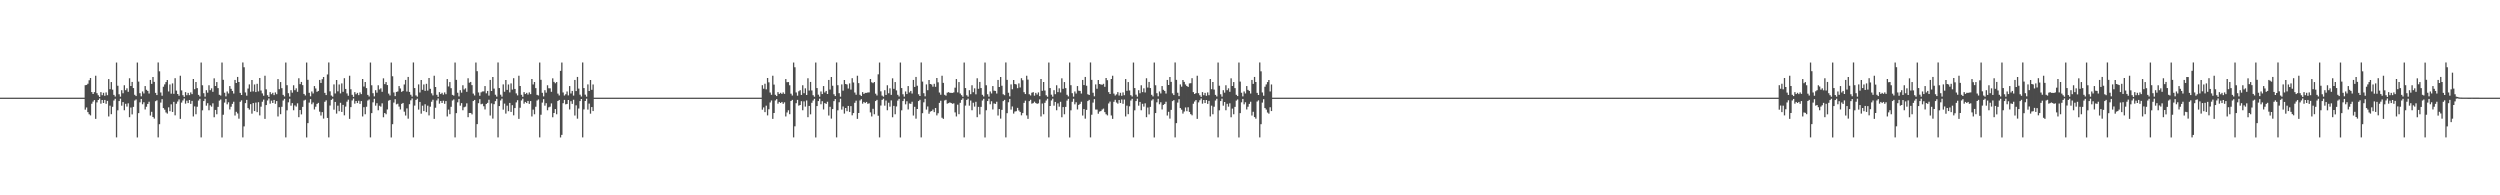 <?xml version="1.0" encoding="UTF-8"?>
<svg xmlns="http://www.w3.org/2000/svg" width="1920" height="150">
  <path d="M0 75.000h1v1.000H0zM1 75.000h1v1.000H1zM2 75.000h1v1.000H2zM3 75.000h1v1.000H3zM4 75.000h1v1.000H4zM5 75.000h1v1.000H5zM6 75.000h1v1.000H6zM7 75.000h1v1.000H7zM8 75.000h1v1.000H8zM9 75.000h1v1.000H9zM10 75.000h1v1.000H10zM11 75.000h1v1.000H11zM12 75.000h1v1.000H12zM13 75.000h1v1.000H13zM14 75.000h1v1.000H14zM15 75.000h1v1.000H15zM16 75.000h1v1.000H16zM17 75.000h1v1.000H17zM18 75.000h1v1.000H18zM19 75.000h1v1.000H19zM20 75.000h1v1.000H20zM21 75.000h1v1.000H21zM22 75.000h1v1.000H22zM23 75.000h1v1.000H23zM24 75.000h1v1.000H24zM25 75.000h1v1.000H25zM26 75.000h1v1.000H26zM27 75.000h1v1.000H27zM28 75.000h1v1.000H28zM29 75.000h1v1.000H29zM30 75.000h1v1.000H30zM31 75.000h1v1.000H31zM32 75.000h1v1.000H32zM33 75.000h1v1.000H33zM34 75.000h1v1.000H34zM35 75.000h1v1.000H35zM36 75.000h1v1.000H36zM37 75.000h1v1.000H37zM38 75.000h1v1.000H38zM39 75.000h1v1.000H39zM40 75.000h1v1.000H40zM41 75.000h1v1.000H41zM42 75.000h1v1.000H42zM43 75.000h1v1.000H43zM44 75.000h1v1.000H44zM45 75.000h1v1.000H45zM46 75.000h1v1.000H46zM47 75.000h1v1.000H47zM48 75.000h1v1.000H48zM49 75.000h1v1.000H49zM50 75.000h1v1.000H50zM51 75.000h1v1.000H51zM52 75.000h1v1.000H52zM53 75.000h1v1.000H53zM54 75.000h1v1.000H54zM55 75.000h1v1.000H55zM56 75.000h1v1.000H56zM57 75.000h1v1.000H57zM58 75.000h1v1.000H58zM59 75.000h1v1.000H59zM60 75.000h1v1.000H60zM61 75.000h1v1.000H61zM62 75.000h1v1.000H62zM63 75.000h1v1.000H63zM64 75.000h1v1.000H64zM65 65.408h1v18.815H65zM66 65.212h1v17.298H66zM67 64.333h1v21.788H67zM68 61.647h1v26.119H68zM69 59.917h1v28.704H69zM70 70.700h1v8.960H70zM71 72.188h1v5.847H71zM72 70.764h1v6.067H72zM73 58.145h1v33.148H73zM74 71.596h1v7.024H74zM75 73.150h1v3.648H75zM76 74.421h1v1.205H76zM77 70.735h1v8.895H77zM78 73.122h1v3.701H78zM79 71.291h1v7.814H79zM80 73.562h1v3.208H80zM81 70.963h1v8.778H81zM82 73.099h1v4.347H82zM83 60.741h1v28.710H83zM84 68.492h1v12.645H84zM85 63.010h1v24.683H85zM86 68.847h1v13.161H86zM87 72.854h1v4.346H87zM88 74.114h1v1.774H88zM89 48.033h1v57.512H89zM90 65.824h1v18.897H90zM91 72.415h1v5.190H91zM92 74.218h1v1.548H92zM93 69.269h1v11.887H93zM94 71.636h1v6.729H94zM95 65.470h1v19.236H95zM96 69.295h1v10.431H96zM97 67.855h1v14.029H97zM98 70.511h1v8.852H98zM99 60.086h1v29.933H99zM100 66.047h1v16.519H100zM101 62.941h1v24.895H101zM102 67.633h1v14.432H102zM103 72.803h1v4.431H103zM104 73.792h1v2.592H104zM105 48.043h1v57.511H105zM106 62.658h1v24.220H106zM107 71.574h1v7.028H107zM108 74.001h1v1.959H108zM109 70.248h1v9.825H109zM110 71.797h1v6.759H110zM111 66.094h1v17.982H111zM112 68.990h1v12.992H112zM113 69.851h1v9.950H113zM114 71.829h1v6.299H114zM115 61.404h1v27.334H115zM116 64.415h1v21.459H116zM117 59.116h1v30.734H117zM118 62.883h1v28.191H118zM119 71.318h1v6.393H119zM120 72.988h1v4.057H120zM121 47.967h1v57.577H121zM122 54.769h1v40.637H122zM123 71.009h1v7.766H123zM124 73.519h1v2.675H124zM125 66.630h1v16.383H125zM126 64.802h1v19.398H126zM127 63.004h1v23.382H127zM128 61.428h1v25.824H128zM129 70.235h1v12.200H129zM130 64.867h1v20.514H130zM131 71.934h1v8.213H131zM132 64.039h1v21.904H132zM133 72.015h1v6.224H133zM134 60.081h1v28.489H134zM135 69.590h1v10.054H135zM136 72.216h1v5.781H136zM137 73.542h1v2.816H137zM138 58.145h1v33.152H138zM139 69.442h1v9.358H139zM140 73.127h1v4.016H140zM141 74.413h1v1.208H141zM142 70.755h1v8.879H142zM143 73.115h1v4.182H143zM144 71.304h1v7.853H144zM145 73.051h1v3.745H145zM146 70.953h1v8.792H146zM147 72.305h1v5.163H147zM148 60.690h1v28.743H148zM149 68.522h1v13.194H149zM150 62.958h1v24.796H150zM151 67.680h1v14.300H151zM152 72.864h1v4.348H152zM153 74.098h1v1.799H153zM154 48.015h1v57.516H154zM155 65.461h1v19.273H155zM156 71.568h1v6.033H156zM157 74.227h1v1.584H157zM158 69.298h1v11.834H158zM159 71.163h1v8.084H159zM160 65.496h1v19.209H160zM161 69.288h1v11.615H161zM162 67.849h1v14.047H162zM163 70.527h1v8.838H163zM164 60.170h1v29.866H164zM165 66.056h1v18.382H165zM166 63.007h1v24.766H166zM167 67.683h1v14.402H167zM168 72.831h1v4.408H168zM169 73.352h1v3.066H169zM170 48.044h1v57.513H170zM171 61.308h1v26.817H171zM172 71.230h1v7.577H172zM173 74.011h1v1.962H173zM174 70.250h1v9.853H174zM175 71.806h1v6.712H175zM176 66.098h1v17.981H176zM177 68.198h1v13.781H177zM178 69.845h1v9.945H178zM179 71.824h1v6.306H179zM180 61.365h1v27.385H180zM181 63.726h1v22.112H181zM182 59.067h1v28.071H182zM183 62.953h1v28.179H183zM184 71.312h1v6.875H184zM185 72.976h1v4.075H185zM186 47.953h1v57.592H186zM187 51.657h1v45.421H187zM188 71.015h1v8.210H188zM189 73.481h1v3.214H189zM190 68.011h1v15.008H190zM191 64.825h1v19.346H191zM192 70.460h1v9.539H192zM193 61.426h1v25.896H193zM194 70.176h1v8.964H194zM195 64.884h1v20.439H195zM196 70.686h1v8.089H196zM197 64.339h1v21.782H197zM198 70.185h1v8.296H198zM199 59.921h1v28.699H199zM200 69.536h1v12.379H200zM201 71.742h1v6.394H201zM202 73.513h1v2.985H202zM203 58.147h1v33.147H203zM204 68.591h1v12.077H204zM205 73.119h1v4.028H205zM206 74.421h1v1.205H206zM207 70.737h1v8.893H207zM208 72.370h1v4.918H208zM209 71.291h1v7.815H209zM210 73.047h1v3.723H210zM211 70.963h1v8.778H211zM212 72.320h1v5.307H212zM213 60.741h1v28.710H213zM214 68.493h1v13.834H214zM215 63.011h1v24.684H215zM216 67.740h1v14.272H216zM217 72.854h1v4.346H217zM218 74.071h1v1.816H218zM219 48.034h1v57.512H219zM220 65.450h1v19.270H220zM221 71.576h1v7.015H221zM222 74.214h1v1.629H222zM223 69.268h1v11.887H223zM224 71.167h1v8.064H224zM225 65.469h1v19.235H225zM226 69.293h1v11.639H226zM227 67.856h1v14.027H227zM228 70.512h1v8.852H228zM229 60.088h1v29.937H229zM230 64.626h1v19.857H230zM231 62.941h1v24.894H231zM232 65.372h1v16.691H232zM233 72.123h1v5.110H233zM234 73.312h1v3.280H234zM235 48.041h1v57.513H235zM236 61.312h1v33.233H236zM237 71.257h1v7.525H237zM238 73.984h1v2.133H238zM239 70.248h1v9.825H239zM240 71.797h1v6.892H240zM241 66.094h1v17.981H241zM242 67.925h1v14.061H242zM243 70.499h1v9.301H243zM244 69.853h1v9.154H244zM245 61.405h1v24.376H245zM246 63.689h1v25.051H246zM247 60.805h1v25.298H247zM248 59.115h1v31.957H248zM249 71.318h1v6.844H249zM250 72.988h1v4.057H250zM251 57.173h1v33.399H251zM252 47.968h1v57.577H252zM253 70.132h1v10.943H253zM254 73.382h1v3.320H254zM255 74.219h1v1.538H255zM256 64.802h1v19.398H256zM257 71.758h1v6.519H257zM258 61.427h1v25.824H258zM259 70.167h1v10.988H259zM260 64.867h1v20.514H260zM261 71.716h1v7.218H261zM262 64.039h1v21.904H262zM263 70.520h1v10.034H263zM264 60.081h1v28.489H264zM265 68.302h1v13.543H265zM266 71.732h1v6.368H266zM267 73.515h1v3.055H267zM268 58.145h1v33.152H268zM269 68.579h1v13.719H269zM270 72.821h1v4.321H270zM271 74.413h1v1.208H271zM272 70.755h1v8.879H272zM273 72.373h1v5.208H273zM274 71.304h1v7.853H274zM275 73.050h1v4.338H275zM276 70.953h1v8.792H276zM277 72.305h1v5.330H277zM278 60.690h1v28.742H278zM279 66.431h1v15.888H279zM280 62.958h1v24.796H280zM281 67.680h1v14.300H281zM282 72.864h1v4.348H282zM283 74.073h1v2.297H283zM284 48.015h1v57.516H284zM285 65.460h1v21.419H285zM286 71.568h1v7.026H286zM287 74.017h1v1.840H287zM288 69.298h1v11.834H288zM289 71.163h1v8.084H289zM290 65.496h1v19.209H290zM291 68.686h1v12.525H291zM292 67.849h1v14.047H292zM293 70.527h1v8.838H293zM294 60.170h1v29.866H294zM295 64.624h1v22.172H295zM296 63.008h1v24.766H296zM297 65.344h1v18.714H297zM298 71.892h1v5.429H298zM299 73.320h1v3.414H299zM300 48.044h1v57.513H300zM301 58.568h1v36.799H301zM302 71.008h1v7.799H302zM303 73.814h1v2.392H303zM304 70.602h1v9.501H304zM305 70.250h1v9.439H305zM306 66.098h1v15.775H306zM307 67.919h1v16.160H307zM308 70.545h1v9.245H308zM309 69.845h1v9.206H309zM310 64.883h1v20.891H310zM311 61.365h1v27.385H311zM312 70.314h1v12.912H312zM313 59.067h1v32.065H313zM314 70.623h1v9.401H314zM315 72.764h1v4.287H315zM316 74.178h1v1.434H316zM317 47.953h1v57.592H317zM318 67.633h1v13.451H318zM319 73.270h1v3.501H319zM320 74.219h1v1.538H320zM321 64.825h1v19.346H321zM322 71.022h1v7.263H322zM323 61.426h1v25.896H323zM324 68.973h1v12.173H324zM325 64.884h1v20.439H325zM326 69.769h1v10.304H326zM327 64.339h1v21.782H327zM328 69.583h1v11.572H328zM329 59.921h1v28.699H329zM330 68.221h1v13.695H330zM331 71.686h1v6.450H331zM332 73.276h1v3.314H332zM333 58.147h1v33.147H333zM334 66.816h1v15.936H334zM335 72.809h1v4.351H335zM336 74.380h1v1.247H336zM337 70.737h1v8.893H337zM338 72.262h1v5.316H338zM339 71.291h1v7.815H339zM340 72.680h1v4.691H340zM341 70.963h1v8.778H341zM342 72.320h1v5.306H342zM343 60.741h1v28.710H343zM344 66.430h1v17.733H344zM345 63.011h1v24.684H345zM346 67.740h1v14.272H346zM347 72.854h1v4.346H347zM348 73.435h1v2.959H348zM349 48.034h1v57.511H349zM350 61.313h1v25.575H350zM351 71.232h1v7.359H351zM352 74.018h1v1.965H352zM353 69.268h1v11.887H353zM354 71.167h1v8.064H354zM355 65.469h1v19.234H355zM356 68.708h1v13.687H356zM357 67.856h1v14.027H357zM358 70.512h1v8.852H358zM359 60.088h1v29.937H359zM360 63.472h1v23.306H360zM361 62.941h1v23.837H361zM362 65.372h1v22.464H362zM363 71.885h1v5.731H363zM364 73.312h1v3.423H364zM365 48.041h1v57.513H365zM366 54.696h1v40.639H366zM367 71.009h1v8.254H367zM368 73.511h1v2.687H368zM369 70.920h1v9.153H369zM370 70.248h1v9.426H370zM371 70.177h1v11.457H371zM372 66.094h1v17.981H372zM373 71.689h1v8.112H373zM374 69.853h1v9.167H374zM375 73.401h1v3.184H375zM376 61.405h1v27.334H376zM377 69.910h1v9.492H377zM378 59.115h1v31.957H378zM379 68.023h1v12.027H379zM380 72.739h1v4.908H380zM381 74.187h1v1.758H381zM382 47.968h1v57.577H382zM383 67.650h1v13.794H383zM384 72.703h1v4.452H384zM385 74.219h1v1.538H385zM386 64.802h1v19.398H386zM387 70.464h1v9.093H387zM388 61.427h1v25.824H388zM389 68.996h1v12.160H389zM390 64.867h1v20.514H390zM391 70.971h1v8.067H391zM392 64.039h1v21.904H392zM393 68.803h1v11.984H393zM394 60.081h1v28.489H394zM395 68.302h1v14.703H395zM396 71.732h1v6.915H396zM397 73.282h1v3.696H397zM398 58.145h1v33.152H398zM399 66.047h1v16.698H399zM400 72.821h1v4.340H400zM401 74.318h1v1.434H401zM402 70.755h1v8.879H402zM403 72.261h1v6.019H403zM404 71.304h1v7.853H404zM405 72.665h1v4.871H405zM406 70.953h1v8.792H406zM407 72.305h1v5.330H407zM408 60.690h1v28.742H408zM409 64.876h1v19.309H409zM410 62.958h1v24.796H410zM411 67.680h1v14.300H411zM412 72.864h1v4.348H412zM413 73.332h1v3.042H413zM414 48.015h1v57.516H414zM415 61.294h1v26.842H415zM416 71.257h1v7.547H416zM417 74.017h1v2.098H417zM418 69.298h1v11.834H418zM419 71.163h1v8.084H419zM420 65.496h1v19.209H420zM421 67.765h1v14.656H421zM422 67.849h1v14.047H422zM423 70.527h1v8.876H423zM424 60.170h1v29.866H424zM425 62.871h1v23.925H425zM426 63.925h1v19.824H426zM427 63.008h1v24.766H427zM428 71.892h1v5.692H428zM429 73.320h1v3.414H429zM430 54.423h1v51.134H430zM431 48.044h1v55.536H431zM432 71.008h1v8.257H432zM433 73.369h1v3.322H433zM434 72.372h1v7.732H434zM435 70.250h1v9.583H435zM436 73.248h1v3.565H436zM437 66.098h1v17.981H437zM438 71.783h1v5.947H438zM439 69.845h1v9.945H439zM440 73.420h1v3.200H440zM441 61.365h1v27.385H441zM442 69.916h1v10.994H442zM443 59.067h1v32.065H443zM444 68.058h1v15.317H444zM445 72.727h1v4.908H445zM446 74.116h1v1.920H446zM447 47.953h1v57.592H447zM448 67.633h1v16.386H448zM449 72.702h1v4.891H449zM450 74.219h1v1.538H450zM451 64.825h1v19.346H451zM452 69.869h1v9.709H452zM453 61.426h1v25.896H453zM454 68.973h1v13.256H454zM455 64.884h1v20.439H455zM456 74.987h1v1.000H456zM457 74.998h1v1.000H457zM458 75.000h1v1.000H458zM459 75.000h1v1.000H459zM460 75.000h1v1.000H460zM461 75.000h1v1.000H461zM462 75.000h1v1.000H462zM463 75.000h1v1.000H463zM464 75.000h1v1.000H464zM465 75.000h1v1.000H465zM466 75.000h1v1.000H466zM467 75.000h1v1.000H467zM468 75.000h1v1.000H468zM469 75.000h1v1.000H469zM470 75.000h1v1.000H470zM471 75.000h1v1.000H471zM472 75.000h1v1.000H472zM473 75.000h1v1.000H473zM474 75.000h1v1.000H474zM475 75.000h1v1.000H475zM476 75.000h1v1.000H476zM477 75.000h1v1.000H477zM478 75.000h1v1.000H478zM479 75.000h1v1.000H479zM480 75.000h1v1.000H480zM481 75.000h1v1.000H481zM482 75.000h1v1.000H482zM483 75.000h1v1.000H483zM484 75.000h1v1.000H484zM485 75.000h1v1.000H485zM486 75.000h1v1.000H486zM487 75.000h1v1.000H487zM488 75.000h1v1.000H488zM489 75.000h1v1.000H489zM490 75.000h1v1.000H490zM491 75.000h1v1.000H491zM492 75.000h1v1.000H492zM493 75.000h1v1.000H493zM494 75.000h1v1.000H494zM495 75.000h1v1.000H495zM496 75.000h1v1.000H496zM497 75.000h1v1.000H497zM498 75.000h1v1.000H498zM499 75.000h1v1.000H499zM500 75.000h1v1.000H500zM501 75.000h1v1.000H501zM502 75.000h1v1.000H502zM503 75.000h1v1.000H503zM504 75.000h1v1.000H504zM505 75.000h1v1.000H505zM506 75.000h1v1.000H506zM507 75.000h1v1.000H507zM508 75.000h1v1.000H508zM509 75.000h1v1.000H509zM510 75.000h1v1.000H510zM511 75.000h1v1.000H511zM512 75.000h1v1.000H512zM513 75.000h1v1.000H513zM514 75.000h1v1.000H514zM515 75.000h1v1.000H515zM516 75.000h1v1.000H516zM517 75.000h1v1.000H517zM518 75.000h1v1.000H518zM519 75.000h1v1.000H519zM520 75.000h1v1.000H520zM521 75.000h1v1.000H521zM522 75.000h1v1.000H522zM523 75.000h1v1.000H523zM524 75.000h1v1.000H524zM525 75.000h1v1.000H525zM526 75.000h1v1.000H526zM527 75.000h1v1.000H527zM528 75.000h1v1.000H528zM529 75.000h1v1.000H529zM530 75.000h1v1.000H530zM531 75.000h1v1.000H531zM532 75.000h1v1.000H532zM533 75.000h1v1.000H533zM534 75.000h1v1.000H534zM535 75.000h1v1.000H535zM536 75.000h1v1.000H536zM537 75.000h1v1.000H537zM538 75.000h1v1.000H538zM539 75.000h1v1.000H539zM540 75.000h1v1.000H540zM541 75.000h1v1.000H541zM542 75.000h1v1.000H542zM543 75.000h1v1.000H543zM544 75.000h1v1.000H544zM545 75.000h1v1.000H545zM546 75.000h1v1.000H546zM547 75.000h1v1.000H547zM548 75.000h1v1.000H548zM549 75.000h1v1.000H549zM550 75.000h1v1.000H550zM551 75.000h1v1.000H551zM552 75.000h1v1.000H552zM553 75.000h1v1.000H553zM554 75.000h1v1.000H554zM555 75.000h1v1.000H555zM556 75.000h1v1.000H556zM557 75.000h1v1.000H557zM558 75.000h1v1.000H558zM559 75.000h1v1.000H559zM560 75.000h1v1.000H560zM561 75.000h1v1.000H561zM562 75.000h1v1.000H562zM563 75.000h1v1.000H563zM564 75.000h1v1.000H564zM565 75.000h1v1.000H565zM566 75.000h1v1.000H566zM567 75.000h1v1.000H567zM568 75.000h1v1.000H568zM569 75.000h1v1.000H569zM570 75.000h1v1.000H570zM571 75.000h1v1.000H571zM572 75.000h1v1.000H572zM573 75.000h1v1.000H573zM574 75.000h1v1.000H574zM575 75.000h1v1.000H575zM576 75.000h1v1.000H576zM577 75.000h1v1.000H577zM578 75.000h1v1.000H578zM579 75.000h1v1.000H579zM580 75.000h1v1.000H580zM581 75.000h1v1.000H581zM582 75.000h1v1.000H582zM583 75.000h1v1.000H583zM584 75.000h1v1.000H584zM585 65.408h1v18.815H585zM586 68.170h1v14.336H586zM587 64.332h1v21.790H587zM588 68.608h1v12.549H588zM589 59.916h1v28.702H589zM590 63.248h1v20.678H590zM591 71.046h1v7.656H591zM592 72.797h1v4.356H592zM593 58.146h1v33.146H593zM594 64.957h1v21.821H594zM595 72.809h1v4.350H595zM596 73.780h1v2.341H596zM597 70.736h1v8.894H597zM598 72.126h1v6.165H598zM599 71.291h1v7.815H599zM600 72.116h1v6.154H600zM601 70.963h1v8.778H601zM602 72.081h1v6.515H602zM603 60.742h1v28.710H603zM604 63.151h1v23.199H604zM605 63.010h1v21.654H605zM606 65.468h1v22.225H606zM607 71.925h1v5.638H607zM608 73.345h1v3.362H608zM609 48.034h1v57.511H609zM610 51.661h1v45.341H610zM611 71.022h1v8.236H611zM612 73.494h1v3.187H612zM613 70.089h1v11.066H613zM614 69.269h1v11.355H614zM615 72.912h1v4.791H615zM616 65.470h1v19.236H616zM617 71.598h1v6.277H617zM618 67.857h1v14.026H618zM619 72.955h1v4.211H619zM620 60.088h1v29.935H620zM621 69.529h1v11.810H621zM622 62.938h1v24.895H622zM623 69.473h1v9.490H623zM624 73.132h1v4.102H624zM625 74.267h1v1.627H625zM626 48.045h1v57.509H626zM627 67.644h1v13.813H627zM628 72.730h1v4.881H628zM629 74.218h1v1.546H629zM630 70.247h1v9.826H630zM631 72.224h1v5.510H631zM632 66.094h1v17.981H632zM633 71.022h1v8.132H633zM634 69.852h1v9.949H634zM635 72.194h1v5.936H635zM636 61.405h1v27.335H636zM637 68.735h1v13.287H637zM638 59.118h1v31.957H638zM639 65.866h1v17.889H639zM640 72.410h1v5.237H640zM641 73.777h1v2.286H641zM642 47.967h1v57.577H642zM643 65.453h1v19.264H643zM644 71.556h1v7.007H644zM645 74.219h1v1.617H645zM646 64.801h1v19.397H646zM647 69.611h1v12.160H647zM648 61.429h1v25.824H648zM649 64.536h1v18.424H649zM650 64.867h1v20.516H650zM651 67.970h1v13.411H651zM652 64.038h1v21.905H652zM653 68.802h1v12.702H653zM654 60.080h1v28.487H654zM655 63.358h1v23.489H655zM656 71.085h1v7.862H656zM657 72.778h1v4.536H657zM658 58.144h1v33.150H658zM659 63.824h1v22.948H659zM660 72.823h1v4.340H660zM661 73.753h1v2.428H661zM662 70.755h1v8.880H662zM663 72.120h1v6.171H663zM664 71.303h1v7.853H664zM665 71.310h1v6.965H665zM666 71.017h1v8.727H666zM667 70.951h1v8.412H667zM668 60.690h1v25.611H668zM669 63.157h1v26.276H669zM670 63.857h1v19.714H670zM671 62.958h1v24.794H671zM672 71.927h1v5.682H672zM673 73.333h1v3.370H673zM674 57.089h1v31.800H674zM675 48.014h1v57.517H675zM676 70.136h1v10.937H676zM677 73.399h1v3.283H677zM678 74.228h1v1.540H678zM679 69.298h1v11.834H679zM680 72.891h1v4.300H680zM681 65.496h1v19.207H681zM682 71.608h1v7.275H682zM683 67.849h1v14.047H683zM684 72.870h1v4.250H684zM685 60.170h1v29.869H685zM686 68.221h1v13.108H686zM687 63.007h1v24.766H687zM688 69.449h1v12.307H688zM689 72.831h1v4.408H689zM690 74.099h1v1.810H690zM691 48.045h1v57.512H691zM692 67.632h1v17.082H692zM693 72.408h1v5.204H693zM694 74.237h1v1.519H694zM695 70.249h1v9.854H695zM696 72.234h1v5.534H696zM697 66.098h1v17.980H697zM698 71.009h1v8.471H698zM699 69.843h1v9.948H699zM700 71.823h1v6.306H700zM701 61.366h1v27.388H701zM702 66.789h1v15.216H702zM703 59.068h1v32.063H703zM704 65.825h1v17.909H704zM705 72.419h1v5.217H705zM706 73.715h1v2.939H706zM707 47.954h1v57.592H707zM708 62.650h1v24.288H708zM709 71.555h1v7.017H709zM710 74.000h1v1.857H710zM711 64.823h1v19.344H711zM712 69.250h1v12.511H712zM713 61.428h1v25.897H713zM714 64.533h1v21.175H714zM715 64.884h1v20.440H715zM716 66.560h1v17.577H716zM717 64.336h1v21.782H717zM718 66.648h1v16.306H718zM719 59.921h1v28.699H719zM720 63.253h1v23.716H720zM721 71.046h1v7.972H721zM722 72.776h1v4.565H722zM723 58.148h1v32.295H723zM724 63.620h1v27.676H724zM725 72.809h1v4.350H725zM726 73.455h1v3.185H726zM727 71.162h1v8.469H727zM728 70.737h1v8.484H728zM729 71.291h1v7.367H729zM730 71.307h1v7.798H730zM731 71.355h1v8.386H731zM732 70.963h1v8.403H732zM733 67.304h1v19.010H733zM734 60.742h1v28.711H734zM735 70.954h1v9.414H735zM736 63.011h1v24.682H736zM737 71.835h1v7.128H737zM738 73.135h1v3.573H738zM739 74.283h1v1.258H739zM740 48.031h1v57.514H740zM741 67.627h1v13.452H741zM742 73.150h1v3.604H742zM743 74.218h1v1.548H743zM744 69.268h1v11.887H744zM745 72.369h1v4.819H745zM746 65.469h1v19.236H746zM747 70.784h1v8.100H747zM748 67.856h1v14.027H748zM749 72.472h1v5.694H749zM750 60.086h1v29.935H750zM751 68.207h1v13.856H751zM752 62.942h1v24.896H752zM753 67.632h1v14.431H753zM754 72.802h1v4.431H754zM755 74.082h1v1.812H755zM756 48.043h1v57.511H756zM757 65.461h1v19.244H757zM758 72.414h1v5.197H758zM759 74.219h1v1.546H759zM760 70.248h1v9.825H760zM761 71.797h1v5.976H761zM762 66.094h1v17.980H762zM763 69.626h1v9.847H763zM764 69.852h1v9.948H764zM765 71.831h1v6.299H765zM766 61.405h1v27.334H766zM767 66.806h1v16.956H767zM768 59.116h1v31.956H768zM769 65.866h1v18.513H769zM770 72.410h1v5.237H770zM771 73.125h1v3.580H771zM772 47.967h1v57.577H772zM773 61.323h1v25.601H773zM774 71.211h1v7.352H774zM775 74.004h1v1.959H775zM776 64.799h1v19.397H776zM777 68.537h1v13.235H777zM778 61.428h1v25.823H778zM779 64.530h1v21.148H779zM780 64.868h1v20.516H780zM781 67.731h1v15.090H781zM782 64.038h1v20.806H782zM783 67.175h1v18.768H783zM784 60.080h1v28.488H784zM785 61.625h1v25.223H785zM786 70.799h1v8.188H786zM787 72.218h1v5.098H787zM788 58.146h1v30.489H788zM789 61.112h1v30.184H789zM790 72.402h1v5.277H790zM791 73.335h1v3.301H791zM792 71.227h1v8.408H792zM793 70.753h1v8.439H793zM794 73.480h1v4.598H794zM795 71.304h1v7.854H795zM796 72.590h1v7.154H796zM797 70.951h1v8.412H797zM798 73.836h1v2.495H798zM799 60.690h1v28.740H799zM800 69.727h1v9.804H800zM801 62.958h1v24.796H801zM802 69.536h1v9.412H802zM803 73.156h1v4.056H803zM804 74.290h1v1.541H804zM805 48.018h1v57.514H805zM806 67.646h1v13.785H806zM807 72.730h1v4.405H807zM808 74.229h1v1.540H808zM809 69.298h1v11.834H809zM810 72.360h1v5.913H810zM811 65.496h1v19.206H811zM812 70.749h1v8.672H812zM813 67.849h1v14.047H813zM814 71.022h1v7.182H814zM815 60.171h1v29.867H815zM816 68.224h1v14.029H816zM817 63.006h1v24.766H817zM818 67.686h1v14.402H818zM819 72.832h1v4.408H819zM820 74.024h1v1.885H820zM821 48.045h1v57.511H821zM822 65.454h1v19.258H822zM823 71.575h1v6.594H823zM824 74.225h1v1.618H824zM825 70.250h1v9.854H825zM826 71.808h1v6.712H826zM827 66.098h1v17.980H827zM828 69.653h1v10.921H828zM829 69.842h1v9.947H829zM830 71.821h1v6.306H830zM831 61.366h1v27.387H831zM832 65.320h1v18.461H832zM833 59.070h1v32.063H833zM834 65.827h1v18.548H834zM835 72.419h1v5.217H835zM836 72.976h1v3.715H836zM837 47.953h1v57.592H837zM838 61.342h1v26.787H838zM839 71.233h1v7.545H839zM840 74.001h1v2.128H840zM841 64.824h1v19.323H841zM842 68.149h1v16.020H842zM843 61.427h1v25.896H843zM844 64.533h1v21.173H844zM845 64.883h1v20.439H845zM846 65.068h1v19.063H846zM847 64.339h1v19.091H847zM848 66.652h1v19.470H848zM849 59.920h1v27.849H849zM850 61.586h1v27.032H850zM851 70.769h1v8.714H851zM852 72.188h1v5.846H852zM853 60.690h1v27.963H853zM854 58.147h1v33.145H854zM855 71.905h1v6.272H855zM856 73.357h1v3.284H856zM857 72.495h1v6.269H857zM858 70.737h1v8.894H858zM859 73.368h1v3.454H859zM860 71.291h1v7.814H860zM861 73.563h1v2.842H861zM862 70.964h1v8.778H862zM863 73.099h1v3.350H863zM864 60.742h1v28.709H864zM865 69.730h1v11.408H865zM866 63.011h1v24.682H866zM867 69.495h1v12.190H867zM868 73.134h1v4.066H868zM869 74.118h1v1.769H869zM870 48.035h1v57.510H870zM871 67.626h1v17.095H871zM872 72.729h1v4.875H872zM873 74.218h1v1.548H873zM874 69.269h1v11.886H874zM875 71.636h1v6.634H875zM876 65.470h1v19.235H876zM877 70.781h1v8.943H877zM878 67.856h1v14.028H878zM879 71.033h1v8.331H879zM880 60.087h1v29.932H880zM881 67.212h1v15.351H881zM882 62.941h1v24.895H882zM883 67.632h1v14.431H883zM884 72.801h1v4.431H884zM885 74.050h1v2.182H885zM886 48.043h1v57.511H886zM887 65.459h1v21.379H887zM888 71.574h1v7.028H888zM889 74.001h1v1.875H889zM890 70.248h1v9.825H890zM891 71.797h1v6.759H891zM892 66.094h1v17.982H892zM893 68.990h1v11.597H893zM894 69.851h1v9.950H894zM895 71.829h1v6.299H895zM896 61.404h1v27.334H896zM897 65.290h1v20.584H897zM898 59.116h1v31.958H898zM899 62.883h1v21.495H899zM900 71.661h1v5.987H900zM901 72.988h1v3.931H901zM902 47.967h1v57.578H902zM903 61.318h1v33.268H903zM904 71.210h1v7.564H904zM905 73.842h1v2.343H905zM906 64.802h1v18.212H906zM907 66.539h1v17.661H907zM908 61.427h1v25.824H908zM909 62.894h1v22.785H909zM910 64.867h1v17.684H910zM911 66.045h1v19.335H911zM912 66.775h1v15.585H912zM913 64.039h1v21.904H913zM914 63.888h1v23.785H914zM915 60.081h1v28.489H915zM916 70.775h1v8.870H916zM917 72.216h1v5.771H917zM918 71.526h1v5.314H918zM919 58.145h1v33.152H919zM920 71.594h1v7.056H920zM921 73.150h1v3.855H921zM922 74.413h1v1.208H922zM923 70.755h1v8.879H923zM924 73.115h1v3.704H924zM925 71.304h1v7.853H925zM926 73.566h1v3.229H926zM927 70.953h1v8.792H927zM928 73.128h1v4.339H928zM929 60.690h1v28.742H929zM930 68.522h1v12.606H930zM931 62.958h1v24.796H931zM932 68.807h1v13.173H932zM933 72.864h1v4.348H933zM934 74.098h1v1.799H934zM935 48.015h1v57.516H935zM936 65.833h1v18.901H936zM937 72.418h1v5.183H937zM938 74.227h1v1.541H938zM939 69.298h1v11.834H939zM940 71.163h1v7.190H940zM941 65.496h1v19.209H941zM942 69.288h1v10.438H942zM943 67.849h1v14.047H943zM944 70.527h1v8.838H944zM945 60.170h1v29.866H945zM946 66.058h1v17.334H946zM947 63.008h1v24.766H947zM948 67.684h1v14.402H948zM949 72.831h1v4.408H949zM950 73.804h1v2.601H950zM951 48.044h1v57.513H951zM952 62.676h1v24.213H952zM953 71.230h1v7.353H953zM954 74.011h1v1.962H954zM955 70.250h1v9.853H955zM956 71.806h1v6.713H956zM957 66.098h1v17.981H957zM958 69.016h1v12.963H958zM959 69.845h1v9.945H959zM960 71.824h1v6.306H960zM961 61.365h1v27.385H961zM962 64.402h1v21.436H962zM963 59.067h1v30.850H963zM964 62.953h1v28.179H964zM965 71.312h1v6.671H965zM966 72.976h1v4.075H966zM967 47.953h1v57.592H967zM968 54.779h1v40.603H968zM969 71.015h1v7.763H969zM970 73.531h1v2.659H970zM971 66.637h1v16.382H971zM972 64.825h1v19.346H972zM973 63.040h1v23.375H973zM974 61.426h1v25.896H974zM975 70.247h1v12.108H975zM976 64.884h1v20.439H976zM977 74.997h1v1.000H977zM978 75.000h1v1.000H978zM979 75.000h1v1.000H979zM980 75.000h1v1.000H980zM981 75.000h1v1.000H981zM982 75.000h1v1.000H982zM983 75.000h1v1.000H983zM984 75.000h1v1.000H984zM985 75.000h1v1.000H985zM986 75.000h1v1.000H986zM987 75.000h1v1.000H987zM988 75.000h1v1.000H988zM989 75.000h1v1.000H989zM990 75.000h1v1.000H990zM991 75.000h1v1.000H991zM992 75.000h1v1.000H992zM993 75.000h1v1.000H993zM994 75.000h1v1.000H994zM995 75.000h1v1.000H995zM996 75.000h1v1.000H996zM997 75.000h1v1.000H997zM998 75.000h1v1.000H998zM999 75.000h1v1.000H999zM1000 75.000h1v1.000H1000zM1001 75.000h1v1.000H1001zM1002 75.000h1v1.000H1002zM1003 75.000h1v1.000H1003zM1004 75.000h1v1.000H1004zM1005 75.000h1v1.000H1005zM1006 75.000h1v1.000H1006zM1007 75.000h1v1.000H1007zM1008 75.000h1v1.000H1008zM1009 75.000h1v1.000H1009zM1010 75.000h1v1.000H1010zM1011 75.000h1v1.000H1011zM1012 75.000h1v1.000H1012zM1013 75.000h1v1.000H1013zM1014 75.000h1v1.000H1014zM1015 75.000h1v1.000H1015zM1016 75.000h1v1.000H1016zM1017 75.000h1v1.000H1017zM1018 75.000h1v1.000H1018zM1019 75.000h1v1.000H1019zM1020 75.000h1v1.000H1020zM1021 75.000h1v1.000H1021zM1022 75.000h1v1.000H1022zM1023 75.000h1v1.000H1023zM1024 75.000h1v1.000H1024zM1025 75.000h1v1.000H1025zM1026 75.000h1v1.000H1026zM1027 75.000h1v1.000H1027zM1028 75.000h1v1.000H1028zM1029 75.000h1v1.000H1029zM1030 75.000h1v1.000H1030zM1031 75.000h1v1.000H1031zM1032 75.000h1v1.000H1032zM1033 75.000h1v1.000H1033zM1034 75.000h1v1.000H1034zM1035 75.000h1v1.000H1035zM1036 75.000h1v1.000H1036zM1037 75.000h1v1.000H1037zM1038 75.000h1v1.000H1038zM1039 75.000h1v1.000H1039zM1040 75.000h1v1.000H1040zM1041 75.000h1v1.000H1041zM1042 75.000h1v1.000H1042zM1043 75.000h1v1.000H1043zM1044 75.000h1v1.000H1044zM1045 75.000h1v1.000H1045zM1046 75.000h1v1.000H1046zM1047 75.000h1v1.000H1047zM1048 75.000h1v1.000H1048zM1049 75.000h1v1.000H1049zM1050 75.000h1v1.000H1050zM1051 75.000h1v1.000H1051zM1052 75.000h1v1.000H1052zM1053 75.000h1v1.000H1053zM1054 75.000h1v1.000H1054zM1055 75.000h1v1.000H1055zM1056 75.000h1v1.000H1056zM1057 75.000h1v1.000H1057zM1058 75.000h1v1.000H1058zM1059 75.000h1v1.000H1059zM1060 75.000h1v1.000H1060zM1061 75.000h1v1.000H1061zM1062 75.000h1v1.000H1062zM1063 75.000h1v1.000H1063zM1064 75.000h1v1.000H1064zM1065 75.000h1v1.000H1065zM1066 75.000h1v1.000H1066zM1067 75.000h1v1.000H1067zM1068 75.000h1v1.000H1068zM1069 75.000h1v1.000H1069zM1070 75.000h1v1.000H1070zM1071 75.000h1v1.000H1071zM1072 75.000h1v1.000H1072zM1073 75.000h1v1.000H1073zM1074 75.000h1v1.000H1074zM1075 75.000h1v1.000H1075zM1076 75.000h1v1.000H1076zM1077 75.000h1v1.000H1077zM1078 75.000h1v1.000H1078zM1079 75.000h1v1.000H1079zM1080 75.000h1v1.000H1080zM1081 75.000h1v1.000H1081zM1082 75.000h1v1.000H1082zM1083 75.000h1v1.000H1083zM1084 75.000h1v1.000H1084zM1085 75.000h1v1.000H1085zM1086 75.000h1v1.000H1086zM1087 75.000h1v1.000H1087zM1088 75.000h1v1.000H1088zM1089 75.000h1v1.000H1089zM1090 75.000h1v1.000H1090zM1091 75.000h1v1.000H1091zM1092 75.000h1v1.000H1092zM1093 75.000h1v1.000H1093zM1094 75.000h1v1.000H1094zM1095 75.000h1v1.000H1095zM1096 75.000h1v1.000H1096zM1097 75.000h1v1.000H1097zM1098 75.000h1v1.000H1098zM1099 75.000h1v1.000H1099zM1100 75.000h1v1.000H1100zM1101 75.000h1v1.000H1101zM1102 75.000h1v1.000H1102zM1103 75.000h1v1.000H1103zM1104 75.000h1v1.000H1104zM1105 75.000h1v1.000H1105zM1106 75.000h1v1.000H1106zM1107 75.000h1v1.000H1107zM1108 75.000h1v1.000H1108zM1109 75.000h1v1.000H1109zM1110 75.000h1v1.000H1110zM1111 75.000h1v1.000H1111zM1112 75.000h1v1.000H1112zM1113 75.000h1v1.000H1113zM1114 75.000h1v1.000H1114zM1115 75.000h1v1.000H1115zM1116 75.000h1v1.000H1116zM1117 75.000h1v1.000H1117zM1118 75.000h1v1.000H1118zM1119 75.000h1v1.000H1119zM1120 75.000h1v1.000H1120zM1121 75.000h1v1.000H1121zM1122 75.000h1v1.000H1122zM1123 75.000h1v1.000H1123zM1124 75.000h1v1.000H1124zM1125 75.000h1v1.000H1125zM1126 75.000h1v1.000H1126zM1127 75.000h1v1.000H1127zM1128 75.000h1v1.000H1128zM1129 75.000h1v1.000H1129zM1130 75.000h1v1.000H1130zM1131 75.000h1v1.000H1131zM1132 75.000h1v1.000H1132zM1133 75.000h1v1.000H1133zM1134 75.000h1v1.000H1134zM1135 75.000h1v1.000H1135zM1136 75.000h1v1.000H1136zM1137 75.000h1v1.000H1137zM1138 75.000h1v1.000H1138zM1139 75.000h1v1.000H1139zM1140 75.000h1v1.000H1140zM1141 75.000h1v1.000H1141zM1142 75.000h1v1.000H1142zM1143 75.000h1v1.000H1143zM1144 75.000h1v1.000H1144zM1145 75.000h1v1.000H1145zM1146 75.000h1v1.000H1146zM1147 75.000h1v1.000H1147zM1148 75.000h1v1.000H1148zM1149 75.000h1v1.000H1149zM1150 75.000h1v1.000H1150zM1151 75.000h1v1.000H1151zM1152 75.000h1v1.000H1152zM1153 75.000h1v1.000H1153zM1154 75.000h1v1.000H1154zM1155 75.000h1v1.000H1155zM1156 75.000h1v1.000H1156zM1157 75.000h1v1.000H1157zM1158 75.000h1v1.000H1158zM1159 75.000h1v1.000H1159zM1160 75.000h1v1.000H1160zM1161 75.000h1v1.000H1161zM1162 75.000h1v1.000H1162zM1163 75.000h1v1.000H1163zM1164 75.000h1v1.000H1164zM1165 75.000h1v1.000H1165zM1166 75.000h1v1.000H1166zM1167 75.000h1v1.000H1167zM1168 75.000h1v1.000H1168zM1169 75.000h1v1.000H1169zM1170 75.000h1v1.000H1170zM1171 75.000h1v1.000H1171zM1172 75.000h1v1.000H1172zM1173 75.000h1v1.000H1173zM1174 75.000h1v1.000H1174zM1175 75.000h1v1.000H1175zM1176 75.000h1v1.000H1176zM1177 75.000h1v1.000H1177zM1178 75.000h1v1.000H1178zM1179 75.000h1v1.000H1179zM1180 75.000h1v1.000H1180zM1181 75.000h1v1.000H1181zM1182 75.000h1v1.000H1182zM1183 75.000h1v1.000H1183zM1184 75.000h1v1.000H1184zM1185 75.000h1v1.000H1185zM1186 75.000h1v1.000H1186zM1187 75.000h1v1.000H1187zM1188 75.000h1v1.000H1188zM1189 75.000h1v1.000H1189zM1190 75.000h1v1.000H1190zM1191 75.000h1v1.000H1191zM1192 75.000h1v1.000H1192zM1193 75.000h1v1.000H1193zM1194 75.000h1v1.000H1194zM1195 75.000h1v1.000H1195zM1196 75.000h1v1.000H1196zM1197 75.000h1v1.000H1197zM1198 75.000h1v1.000H1198zM1199 75.000h1v1.000H1199zM1200 75.000h1v1.000H1200zM1201 75.000h1v1.000H1201zM1202 75.000h1v1.000H1202zM1203 75.000h1v1.000H1203zM1204 75.000h1v1.000H1204zM1205 75.000h1v1.000H1205zM1206 75.000h1v1.000H1206zM1207 75.000h1v1.000H1207zM1208 75.000h1v1.000H1208zM1209 75.000h1v1.000H1209zM1210 75.000h1v1.000H1210zM1211 75.000h1v1.000H1211zM1212 75.000h1v1.000H1212zM1213 75.000h1v1.000H1213zM1214 75.000h1v1.000H1214zM1215 75.000h1v1.000H1215zM1216 75.000h1v1.000H1216zM1217 75.000h1v1.000H1217zM1218 75.000h1v1.000H1218zM1219 75.000h1v1.000H1219zM1220 75.000h1v1.000H1220zM1221 75.000h1v1.000H1221zM1222 75.000h1v1.000H1222zM1223 75.000h1v1.000H1223zM1224 75.000h1v1.000H1224zM1225 75.000h1v1.000H1225zM1226 75.000h1v1.000H1226zM1227 75.000h1v1.000H1227zM1228 75.000h1v1.000H1228zM1229 75.000h1v1.000H1229zM1230 75.000h1v1.000H1230zM1231 75.000h1v1.000H1231zM1232 75.000h1v1.000H1232zM1233 75.000h1v1.000H1233zM1234 75.000h1v1.000H1234zM1235 75.000h1v1.000H1235zM1236 75.000h1v1.000H1236zM1237 75.000h1v1.000H1237zM1238 75.000h1v1.000H1238zM1239 75.000h1v1.000H1239zM1240 75.000h1v1.000H1240zM1241 75.000h1v1.000H1241zM1242 75.000h1v1.000H1242zM1243 75.000h1v1.000H1243zM1244 75.000h1v1.000H1244zM1245 75.000h1v1.000H1245zM1246 75.000h1v1.000H1246zM1247 75.000h1v1.000H1247zM1248 75.000h1v1.000H1248zM1249 75.000h1v1.000H1249zM1250 75.000h1v1.000H1250zM1251 75.000h1v1.000H1251zM1252 75.000h1v1.000H1252zM1253 75.000h1v1.000H1253zM1254 75.000h1v1.000H1254zM1255 75.000h1v1.000H1255zM1256 75.000h1v1.000H1256zM1257 75.000h1v1.000H1257zM1258 75.000h1v1.000H1258zM1259 75.000h1v1.000H1259zM1260 75.000h1v1.000H1260zM1261 75.000h1v1.000H1261zM1262 75.000h1v1.000H1262zM1263 75.000h1v1.000H1263zM1264 75.000h1v1.000H1264zM1265 75.000h1v1.000H1265zM1266 75.000h1v1.000H1266zM1267 75.000h1v1.000H1267zM1268 75.000h1v1.000H1268zM1269 75.000h1v1.000H1269zM1270 75.000h1v1.000H1270zM1271 75.000h1v1.000H1271zM1272 75.000h1v1.000H1272zM1273 75.000h1v1.000H1273zM1274 75.000h1v1.000H1274zM1275 75.000h1v1.000H1275zM1276 75.000h1v1.000H1276zM1277 75.000h1v1.000H1277zM1278 75.000h1v1.000H1278zM1279 75.000h1v1.000H1279zM1280 75.000h1v1.000H1280zM1281 75.000h1v1.000H1281zM1282 75.000h1v1.000H1282zM1283 75.000h1v1.000H1283zM1284 75.000h1v1.000H1284zM1285 75.000h1v1.000H1285zM1286 75.000h1v1.000H1286zM1287 75.000h1v1.000H1287zM1288 75.000h1v1.000H1288zM1289 75.000h1v1.000H1289zM1290 75.000h1v1.000H1290zM1291 75.000h1v1.000H1291zM1292 75.000h1v1.000H1292zM1293 75.000h1v1.000H1293zM1294 75.000h1v1.000H1294zM1295 75.000h1v1.000H1295zM1296 75.000h1v1.000H1296zM1297 75.000h1v1.000H1297zM1298 75.000h1v1.000H1298zM1299 75.000h1v1.000H1299zM1300 75.000h1v1.000H1300zM1301 75.000h1v1.000H1301zM1302 75.000h1v1.000H1302zM1303 75.000h1v1.000H1303zM1304 75.000h1v1.000H1304zM1305 75.000h1v1.000H1305zM1306 75.000h1v1.000H1306zM1307 75.000h1v1.000H1307zM1308 75.000h1v1.000H1308zM1309 75.000h1v1.000H1309zM1310 75.000h1v1.000H1310zM1311 75.000h1v1.000H1311zM1312 75.000h1v1.000H1312zM1313 75.000h1v1.000H1313zM1314 75.000h1v1.000H1314zM1315 75.000h1v1.000H1315zM1316 75.000h1v1.000H1316zM1317 75.000h1v1.000H1317zM1318 75.000h1v1.000H1318zM1319 75.000h1v1.000H1319zM1320 75.000h1v1.000H1320zM1321 75.000h1v1.000H1321zM1322 75.000h1v1.000H1322zM1323 75.000h1v1.000H1323zM1324 75.000h1v1.000H1324zM1325 75.000h1v1.000H1325zM1326 75.000h1v1.000H1326zM1327 75.000h1v1.000H1327zM1328 75.000h1v1.000H1328zM1329 75.000h1v1.000H1329zM1330 75.000h1v1.000H1330zM1331 75.000h1v1.000H1331zM1332 75.000h1v1.000H1332zM1333 75.000h1v1.000H1333zM1334 75.000h1v1.000H1334zM1335 75.000h1v1.000H1335zM1336 75.000h1v1.000H1336zM1337 75.000h1v1.000H1337zM1338 75.000h1v1.000H1338zM1339 75.000h1v1.000H1339zM1340 75.000h1v1.000H1340zM1341 75.000h1v1.000H1341zM1342 75.000h1v1.000H1342zM1343 75.000h1v1.000H1343zM1344 75.000h1v1.000H1344zM1345 75.000h1v1.000H1345zM1346 75.000h1v1.000H1346zM1347 75.000h1v1.000H1347zM1348 75.000h1v1.000H1348zM1349 75.000h1v1.000H1349zM1350 75.000h1v1.000H1350zM1351 75.000h1v1.000H1351zM1352 75.000h1v1.000H1352zM1353 75.000h1v1.000H1353zM1354 75.000h1v1.000H1354zM1355 75.000h1v1.000H1355zM1356 75.000h1v1.000H1356zM1357 75.000h1v1.000H1357zM1358 75.000h1v1.000H1358zM1359 75.000h1v1.000H1359zM1360 75.000h1v1.000H1360zM1361 75.000h1v1.000H1361zM1362 75.000h1v1.000H1362zM1363 75.000h1v1.000H1363zM1364 75.000h1v1.000H1364zM1365 75.000h1v1.000H1365zM1366 65.408h1v18.815H1366zM1367 68.170h1v12.871H1367zM1368 64.332h1v21.790H1368zM1369 68.608h1v12.549H1369zM1370 59.916h1v28.702H1370zM1371 66.804h1v17.122H1371zM1372 71.111h1v7.591H1372zM1373 72.887h1v4.137H1373zM1374 58.146h1v33.146H1374zM1375 66.052h1v20.726H1375zM1376 72.809h1v4.350H1376zM1377 73.791h1v2.211H1377zM1378 70.736h1v8.894H1378zM1379 72.232h1v6.058H1379zM1380 71.291h1v7.815H1380zM1381 72.309h1v5.961H1381zM1382 70.963h1v8.778H1382zM1383 72.081h1v5.545H1383zM1384 60.742h1v28.710H1384zM1385 63.899h1v22.452H1385zM1386 63.011h1v23.650H1386zM1387 65.468h1v22.225H1387zM1388 71.925h1v5.638H1388zM1389 73.345h1v3.362H1389zM1390 48.034h1v57.512H1390zM1391 54.661h1v40.682H1391zM1392 71.022h1v7.780H1392zM1393 73.524h1v2.673H1393zM1394 70.089h1v11.066H1394zM1395 69.269h1v11.355H1395zM1396 65.470h1v16.874H1396zM1397 66.431h1v18.275H1397zM1398 68.844h1v13.039H1398zM1399 67.857h1v13.004H1399zM1400 69.384h1v9.602H1400zM1401 60.088h1v29.935H1401zM1402 69.529h1v10.171H1402zM1403 62.938h1v24.895H1403zM1404 71.592h1v7.371H1404zM1405 73.132h1v3.737H1405zM1406 74.267h1v1.560H1406zM1407 48.045h1v57.509H1407zM1408 67.644h1v13.813H1408zM1409 73.036h1v3.791H1409zM1410 74.218h1v1.546H1410zM1411 70.247h1v9.826H1411zM1412 72.804h1v4.930H1412zM1413 66.094h1v17.981H1413zM1414 71.022h1v7.663H1414zM1415 69.852h1v9.949H1415zM1416 72.194h1v4.922H1416zM1417 61.405h1v27.335H1417zM1418 68.735h1v12.722H1418zM1419 59.118h1v31.957H1419zM1420 65.866h1v17.889H1420zM1421 72.410h1v5.237H1421zM1422 73.937h1v2.126H1422zM1423 47.967h1v57.577H1423zM1424 65.453h1v19.264H1424zM1425 71.556h1v6.597H1425zM1426 74.219h1v1.576H1426zM1427 64.801h1v19.397H1427zM1428 69.611h1v11.104H1428zM1429 61.429h1v25.824H1429zM1430 67.652h1v15.308H1430zM1431 64.867h1v20.516H1431zM1432 69.079h1v12.302H1432zM1433 64.038h1v21.905H1433zM1434 68.802h1v12.702H1434zM1435 60.080h1v28.487H1435zM1436 63.358h1v20.525H1436zM1437 71.085h1v7.561H1437zM1438 72.826h1v4.318H1438zM1439 58.144h1v33.150H1439zM1440 64.953h1v21.820H1440zM1441 72.823h1v4.340H1441zM1442 73.780h1v2.359H1442zM1443 70.755h1v8.880H1443zM1444 72.120h1v6.160H1444zM1445 71.303h1v7.853H1445zM1446 72.085h1v6.190H1446zM1447 70.951h1v8.793H1447zM1448 72.089h1v6.471H1448zM1449 60.690h1v28.742H1449zM1450 63.157h1v23.191H1450zM1451 62.958h1v21.689H1451zM1452 65.483h1v22.270H1452zM1453 71.927h1v5.682H1453zM1454 73.333h1v3.370H1454zM1455 48.014h1v57.517H1455zM1456 51.614h1v45.387H1456zM1457 71.012h1v8.240H1457zM1458 73.506h1v3.176H1458zM1459 70.862h1v10.270H1459zM1460 69.298h1v11.321H1460zM1461 72.891h1v3.945H1461zM1462 65.496h1v19.207H1462zM1463 71.608h1v6.276H1463zM1464 67.849h1v14.047H1464zM1465 72.948h1v4.172H1465zM1466 60.170h1v29.869H1466zM1467 69.514h1v11.815H1467zM1468 63.007h1v24.766H1468zM1469 69.449h1v9.540H1469zM1470 73.110h1v4.130H1470zM1471 74.255h1v1.655H1471zM1472 48.045h1v57.512H1472zM1473 67.632h1v13.826H1473zM1474 72.711h1v4.902H1474zM1475 74.236h1v1.519H1475zM1476 70.249h1v9.854H1476zM1477 72.234h1v5.516H1477zM1478 66.098h1v17.980H1478zM1479 71.009h1v8.137H1479zM1480 69.843h1v9.948H1480zM1481 72.214h1v5.915H1481zM1482 61.366h1v27.388H1482zM1483 68.755h1v13.250H1483zM1484 59.068h1v32.063H1484zM1485 65.825h1v17.909H1485zM1486 72.419h1v5.217H1486zM1487 73.797h1v2.414H1487zM1488 47.954h1v57.592H1488zM1489 65.462h1v19.256H1489zM1490 71.555h1v7.017H1490zM1491 74.212h1v1.621H1491zM1492 64.823h1v19.344H1492zM1493 69.610h1v12.152H1493zM1494 61.428h1v25.897H1494zM1495 64.533h1v18.400H1495zM1496 64.884h1v20.440H1496zM1497 66.558h1v15.956H1497zM1498 64.338h1v21.782H1498zM1499 68.610h1v12.544H1499zM1500 59.920h1v28.698H1500zM1501 63.255h1v23.715H1501zM1502 71.047h1v7.964H1502zM1503 72.776h1v4.565H1503zM1504 58.147h1v33.148H1504zM1505 63.617h1v23.162H1505zM1506 72.809h1v4.351H1506zM1507 73.750h1v2.440H1507zM1508 70.736h1v8.895H1508zM1509 72.124h1v6.168H1509zM1510 71.291h1v7.814H1510zM1511 71.308h1v6.962H1511zM1512 71.041h1v8.700H1512zM1513 70.962h1v8.403H1513zM1514 60.742h1v25.572H1514zM1515 63.150h1v26.301H1515zM1516 65.384h1v18.272H1516zM1517 63.010h1v24.683H1517zM1518 71.834h1v5.727H1518zM1519 73.345h1v3.362H1519zM1520 61.719h1v27.193H1520zM1521 48.033h1v57.512H1521zM1522 70.132h1v10.945H1522zM1523 73.372h1v3.308H1523zM1524 74.218h1v1.548H1524zM1525 69.267h1v11.887H1525zM1526 72.911h1v4.276H1526zM1527 65.469h1v19.236H1527zM1528 71.601h1v7.283H1528zM1529 67.854h1v14.029H1529zM1530 72.912h1v4.253H1530zM1531 60.088h1v29.933H1531zM1532 68.208h1v13.129H1532zM1533 62.942h1v24.895H1533zM1534 69.472h1v12.588H1534zM1535 72.801h1v4.432H1535zM1536 74.082h1v1.812H1536zM1537 48.043h1v57.511H1537zM1538 67.646h1v17.059H1538zM1539 72.415h1v5.196H1539zM1540 74.219h1v1.546H1540zM1541 70.248h1v9.825H1541zM1542 72.223h1v5.549H1542zM1543 66.094h1v17.980H1543zM1544 71.022h1v8.450H1544zM1545 69.850h1v9.950H1545zM1546 71.830h1v6.299H1546zM1547 61.404h1v27.333H1547zM1548 66.807h1v15.219H1548zM1549 59.116h1v31.956H1549zM1550 65.866h1v17.889H1550zM1551 72.411h1v5.237H1551zM1552 73.566h1v3.105H1552zM1553 47.968h1v57.577H1553zM1554 62.648h1v24.281H1554zM1555 71.557h1v7.007H1555zM1556 74.004h1v1.856H1556zM1557 64.802h1v19.398H1557zM1558 69.241h1v12.532H1558zM1559 61.428h1v25.824H1559zM1560 64.532h1v21.147H1560zM1561 64.867h1v20.514H1561zM1562 67.965h1v14.853H1562zM1563 64.039h1v21.904H1563zM1564 67.174h1v15.862H1564zM1565 60.081h1v28.489H1565zM1566 63.365h1v23.489H1566zM1567 71.085h1v7.899H1567zM1568 72.779h1v4.536H1568zM1569 58.145h1v32.316H1569zM1570 63.624h1v27.672H1570zM1571 72.821h1v4.340H1571zM1572 73.443h1v3.193H1572zM1573 71.148h1v8.487H1573zM1574 70.755h1v8.439H1574zM1575 71.304h1v7.406H1575zM1576 71.311h1v7.846H1576zM1577 71.370h1v8.375H1577zM1578 70.953h1v8.412H1578zM1579 67.314h1v18.983H1579zM1580 60.690h1v28.743H1580zM1581 70.955h1v8.580H1581zM1582 62.957h1v24.796H1582zM1583 71.868h1v7.082H1583zM1584 73.156h1v3.575H1584zM1585 74.290h1v1.301H1585zM1586 48.015h1v57.516H1586zM1587 67.651h1v13.423H1587zM1588 73.035h1v3.726H1588zM1589 74.228h1v1.540H1589zM1590 69.298h1v11.834H1590zM1591 72.362h1v4.830H1591zM1592 65.496h1v19.209H1592zM1593 70.750h1v8.136H1593zM1594 67.849h1v14.047H1594zM1595 72.487h1v5.717H1595zM1596 60.170h1v29.866H1596zM1597 68.223h1v13.807H1597zM1598 63.007h1v24.766H1598zM1599 67.683h1v14.402H1599zM1600 72.831h1v4.408H1600zM1601 74.099h1v1.810H1601zM1602 48.044h1v57.513H1602zM1603 65.460h1v19.259H1603zM1604 72.406h1v5.205H1604zM1605 74.225h1v1.575H1605zM1606 70.250h1v9.853H1606zM1607 71.806h1v5.961H1607zM1608 66.098h1v17.981H1608zM1609 69.651h1v9.827H1609zM1610 69.845h1v9.945H1610zM1611 71.824h1v6.306H1611zM1612 61.365h1v27.385H1612zM1613 66.789h1v16.990H1613zM1614 59.068h1v32.065H1614zM1615 65.823h1v18.550H1615zM1616 72.418h1v5.217H1616zM1617 73.119h1v3.573H1617zM1618 47.953h1v57.592H1618zM1619 61.342h1v25.596H1619zM1620 71.232h1v7.339H1620zM1621 74.000h1v1.971H1621zM1622 64.825h1v19.346H1622zM1623 68.540h1v13.223H1623zM1624 61.426h1v25.896H1624zM1625 64.533h1v21.173H1625zM1626 64.884h1v20.439H1626zM1627 65.332h1v18.845H1627zM1628 70.685h1v8.079H1628zM1629 64.337h1v21.783H1629zM1630 72.125h1v6.358H1630zM1631 59.921h1v28.700H1631zM1632 69.535h1v12.380H1632zM1633 72.154h1v5.982H1633zM1634 73.520h1v2.978H1634zM1635 58.146h1v33.146H1635zM1636 69.363h1v10.777H1636zM1637 73.119h1v4.028H1637zM1638 74.421h1v1.205H1638zM1639 70.735h1v8.896H1639zM1640 73.121h1v4.166H1640zM1641 71.291h1v7.815H1641zM1642 73.048h1v3.723H1642zM1643 70.963h1v8.778H1643zM1644 72.319h1v5.126H1644zM1645 60.742h1v28.710H1645zM1646 68.493h1v13.225H1646zM1647 63.009h1v24.683H1647zM1648 67.736h1v14.271H1648zM1649 72.854h1v4.346H1649zM1650 74.070h1v1.816H1650zM1651 48.035h1v57.510H1651zM1652 65.456h1v19.268H1652zM1653 71.576h1v6.583H1653zM1654 74.217h1v1.573H1654zM1655 69.269h1v11.886H1655zM1656 71.167h1v8.065H1656zM1657 65.470h1v19.236H1657zM1658 69.294h1v11.638H1658zM1659 67.858h1v14.027H1659zM1660 70.512h1v8.852H1660zM1661 60.087h1v29.936H1661zM1662 64.629h1v19.855H1662zM1663 62.941h1v24.894H1663zM1664 67.632h1v14.432H1664zM1665 72.801h1v4.432H1665zM1666 73.312h1v3.093H1666zM1667 48.044h1v57.510H1667zM1668 61.317h1v26.804H1668zM1669 71.258h1v7.526H1669zM1670 74.001h1v2.116H1670zM1671 70.248h1v9.825H1671zM1672 71.797h1v6.759H1672zM1673 66.094h1v17.981H1673zM1674 68.198h1v13.787H1674zM1675 69.851h1v9.949H1675zM1676 71.830h1v6.299H1676zM1677 61.404h1v27.334H1677zM1678 63.686h1v22.183H1678zM1679 59.115h1v26.988H1679zM1680 59.176h1v31.896H1680zM1681 71.318h1v6.841H1681zM1682 72.990h1v4.056H1682zM1683 54.353h1v51.191H1683zM1684 47.967h1v55.673H1684zM1685 71.009h1v8.242H1685zM1686 73.472h1v3.228H1686zM1687 72.421h1v3.906H1687zM1688 64.799h1v19.395H1688zM1689 71.759h1v6.121H1689zM1690 61.427h1v25.823H1690zM1691 70.165h1v8.973H1691zM1692 64.867h1v20.514H1692zM1693 71.718h1v7.219H1693zM1694 64.037h1v21.904H1694zM1695 70.519h1v7.719H1695zM1696 60.080h1v28.487H1696zM1697 68.301h1v13.543H1697zM1698 71.731h1v6.369H1698zM1699 73.515h1v2.974H1699zM1700 58.146h1v33.152H1700zM1701 68.581h1v12.106H1701zM1702 73.127h1v4.016H1702zM1703 74.413h1v1.208H1703zM1704 70.753h1v8.882H1704zM1705 72.373h1v4.924H1705zM1706 71.304h1v7.853H1706zM1707 73.052h1v3.745H1707zM1708 70.951h1v8.793H1708zM1709 72.304h1v5.330H1709zM1710 60.691h1v28.740H1710zM1711 68.517h1v13.797H1711zM1712 62.959h1v24.794H1712zM1713 67.684h1v14.299H1713zM1714 72.864h1v4.348H1714zM1715 74.074h1v2.139H1715zM1716 48.017h1v57.514H1716zM1717 65.464h1v21.356H1717zM1718 71.569h1v7.026H1718zM1719 74.017h1v1.840H1719zM1720 69.298h1v11.835H1720zM1721 71.163h1v8.085H1721zM1722 65.495h1v19.206H1722zM1723 68.681h1v12.220H1723zM1724 67.849h1v14.047H1724zM1725 70.527h1v8.838H1725zM1726 60.170h1v29.868H1726zM1727 64.626h1v22.173H1727zM1728 63.006h1v24.767H1728zM1729 65.390h1v17.177H1729zM1730 72.132h1v5.108H1730zM1731 73.321h1v3.246H1731zM1732 48.046h1v57.511H1732zM1733 61.310h1v33.260H1733zM1734 71.231h1v7.577H1734zM1735 73.840h1v2.278H1735zM1736 70.250h1v9.853H1736zM1737 71.806h1v6.851H1737zM1738 66.098h1v17.980H1738zM1739 67.917h1v14.058H1739zM1740 70.490h1v9.300H1740zM1741 69.844h1v9.117H1741zM1742 61.367h1v24.409H1742zM1743 61.991h1v26.762H1743zM1744 62.706h1v23.296H1744zM1745 59.069h1v32.061H1745zM1746 70.623h1v7.565H1746zM1747 72.976h1v4.074H1747zM1748 71.419h1v6.806H1748zM1749 47.953h1v57.592H1749zM1750 70.135h1v10.950H1750zM1751 73.390h1v3.304H1751zM1752 74.219h1v1.538H1752zM1753 64.824h1v19.344H1753zM1754 71.023h1v7.263H1754zM1755 61.426h1v25.896H1755zM1756 70.176h1v10.972H1756zM1757 64.883h1v20.440H1757zM1758 66.853h1v15.590H1758zM1759 64.059h1v21.850H1759zM1760 68.130h1v19.536H1760zM1761 60.067h1v28.517H1761zM1762 70.773h1v8.859H1762zM1763 72.230h1v5.759H1763zM1764 71.522h1v5.318H1764zM1765 58.146h1v33.145H1765zM1766 71.583h1v7.053H1766zM1767 73.145h1v4.014H1767zM1768 74.423h1v1.203H1768zM1769 70.736h1v8.908H1769zM1770 73.116h1v3.705H1770zM1771 71.296h1v7.808H1771zM1772 73.575h1v3.192H1772zM1773 70.966h1v8.787H1773zM1774 73.113h1v4.341H1774zM1775 60.727h1v28.740H1775zM1776 68.508h1v12.636H1776zM1777 63.025h1v24.675H1777zM1778 68.850h1v13.185H1778zM1779 72.860h1v4.333H1779zM1780 74.102h1v1.779H1780zM1781 48.040h1v57.508H1781zM1782 65.828h1v18.880H1782zM1783 72.411h1v5.210H1783zM1784 74.234h1v1.521H1784zM1785 69.297h1v11.856H1785zM1786 71.164h1v7.211H1786zM1787 65.463h1v19.250H1787zM1788 69.294h1v10.429H1788zM1789 67.845h1v14.068H1789zM1790 70.503h1v8.854H1790zM1791 60.098h1v29.931H1791zM1792 66.042h1v18.440H1792zM1793 62.952h1v24.885H1793zM1794 67.627h1v14.432H1794zM1795 72.826h1v4.422H1795zM1796 73.792h1v2.602H1796zM1797 48.031h1v57.526H1797zM1798 62.688h1v24.198H1798zM1799 71.248h1v7.348H1799zM1800 74.002h1v1.959H1800zM1801 70.242h1v9.847H1801zM1802 71.781h1v6.732H1802zM1803 66.090h1v17.980H1803zM1804 68.986h1v12.994H1804zM1805 69.856h1v9.943H1805zM1806 71.837h1v6.296H1806zM1807 61.387h1v27.369H1807zM1808 64.412h1v21.449H1808zM1809 59.127h1v30.716H1809zM1810 62.878h1v28.200H1810zM1811 71.315h1v6.850H1811zM1812 72.980h1v4.069H1812zM1813 47.967h1v57.564H1813zM1814 54.777h1v40.631H1814zM1815 71.008h1v8.234H1815zM1816 73.520h1v2.681H1816zM1817 66.622h1v16.389H1817zM1818 64.819h1v19.362H1818zM1819 63.007h1v23.381H1819zM1820 61.434h1v25.831H1820zM1821 70.239h1v12.202H1821zM1822 64.863h1v20.520H1822zM1823 71.914h1v5.941H1823zM1824 64.025h1v21.921H1824zM1825 72.013h1v6.226H1825zM1826 60.082h1v28.485H1826zM1827 69.601h1v10.044H1827zM1828 72.219h1v5.868H1828zM1829 73.543h1v2.836H1829zM1830 58.154h1v33.141H1830zM1831 69.362h1v10.771H1831zM1832 73.126h1v4.040H1832zM1833 74.424h1v1.202H1833zM1834 70.762h1v8.861H1834zM1835 73.115h1v4.176H1835zM1836 71.301h1v7.831H1836zM1837 73.057h1v3.728H1837zM1838 70.954h1v8.789H1838zM1839 72.318h1v5.140H1839zM1840 60.695h1v28.729H1840zM1841 68.514h1v13.213H1841zM1842 62.969h1v24.783H1842zM1843 67.679h1v14.303H1843zM1844 72.868h1v4.336H1844zM1845 74.113h1v1.784H1845zM1846 48.029h1v57.501H1846zM1847 65.438h1v19.262H1847zM1848 71.575h1v6.580H1848zM1849 74.225h1v1.578H1849zM1850 69.293h1v11.839H1850zM1851 71.157h1v8.087H1851zM1852 65.496h1v19.212H1852zM1853 69.283h1v11.617H1853zM1854 67.855h1v14.038H1854zM1855 70.526h1v8.840H1855zM1856 60.146h1v29.895H1856zM1857 64.719h1v19.726H1857zM1858 63.012h1v24.751H1858zM1859 67.681h1v14.420H1859zM1860 72.812h1v4.415H1860zM1861 73.305h1v3.111H1861zM1862 48.054h1v57.485H1862zM1863 61.300h1v26.826H1863zM1864 71.245h1v7.558H1864zM1865 73.999h1v1.984H1865zM1866 70.243h1v9.856H1866zM1867 71.795h1v6.743H1867zM1868 66.083h1v17.992H1868zM1869 68.203h1v13.779H1869zM1870 69.840h1v9.944H1870zM1871 71.817h1v6.321H1871zM1872 61.384h1v27.380H1872zM1873 63.728h1v22.112H1873zM1874 59.064h1v28.069H1874zM1875 62.959h1v28.173H1875zM1876 71.306h1v6.885H1876zM1877 72.980h1v4.076H1877zM1878 47.964h1v57.582H1878zM1879 51.668h1v45.389H1879zM1880 71.030h1v8.211H1880zM1881 73.493h1v3.198H1881zM1882 68.614h1v25.195H1882zM1883 55.796h1v35.333H1883zM1884 68.044h1v12.619H1884zM1885 72.395h1v5.489H1885zM1886 74.245h1v1.500H1886zM1887 74.465h1v1.085H1887zM1888 74.810h1v1.000H1888zM1889 74.895h1v1.000H1889zM1890 74.930h1v1.000H1890zM1891 74.949h1v1.000H1891zM1892 74.948h1v1.000H1892zM1893 74.952h1v1.000H1893zM1894 74.951h1v1.000H1894zM1895 74.960h1v1.000H1895zM1896 74.957h1v1.000H1896zM1897 74.957h1v1.000H1897zM1898 74.947h1v1.000H1898zM1899 74.961h1v1.000H1899zM1900 74.957h1v1.000H1900zM1901 74.960h1v1.000H1901zM1902 74.958h1v1.000H1902zM1903 74.962h1v1.000H1903zM1904 75.000h1v1.000H1904zM1905 75.000h1v1.000H1905zM1906 75.000h1v1.000H1906zM1907 75.000h1v1.000H1907zM1908 75.000h1v1.000H1908zM1909 75.000h1v1.000H1909zM1910 75.000h1v1.000H1910zM1911 75.000h1v1.000H1911zM1912 75.000h1v1.000H1912zM1913 75.000h1v1.000H1913zM1914 75.000h1v1.000H1914zM1915 75.000h1v1.000H1915zM1916 75.000h1v1.000H1916zM1917 75.000h1v1.000H1917zM1918 75.000h1v1.000H1918zM1919 75.000h1v1.000H1919z" fill="#4a4a4a"></path>
</svg>
